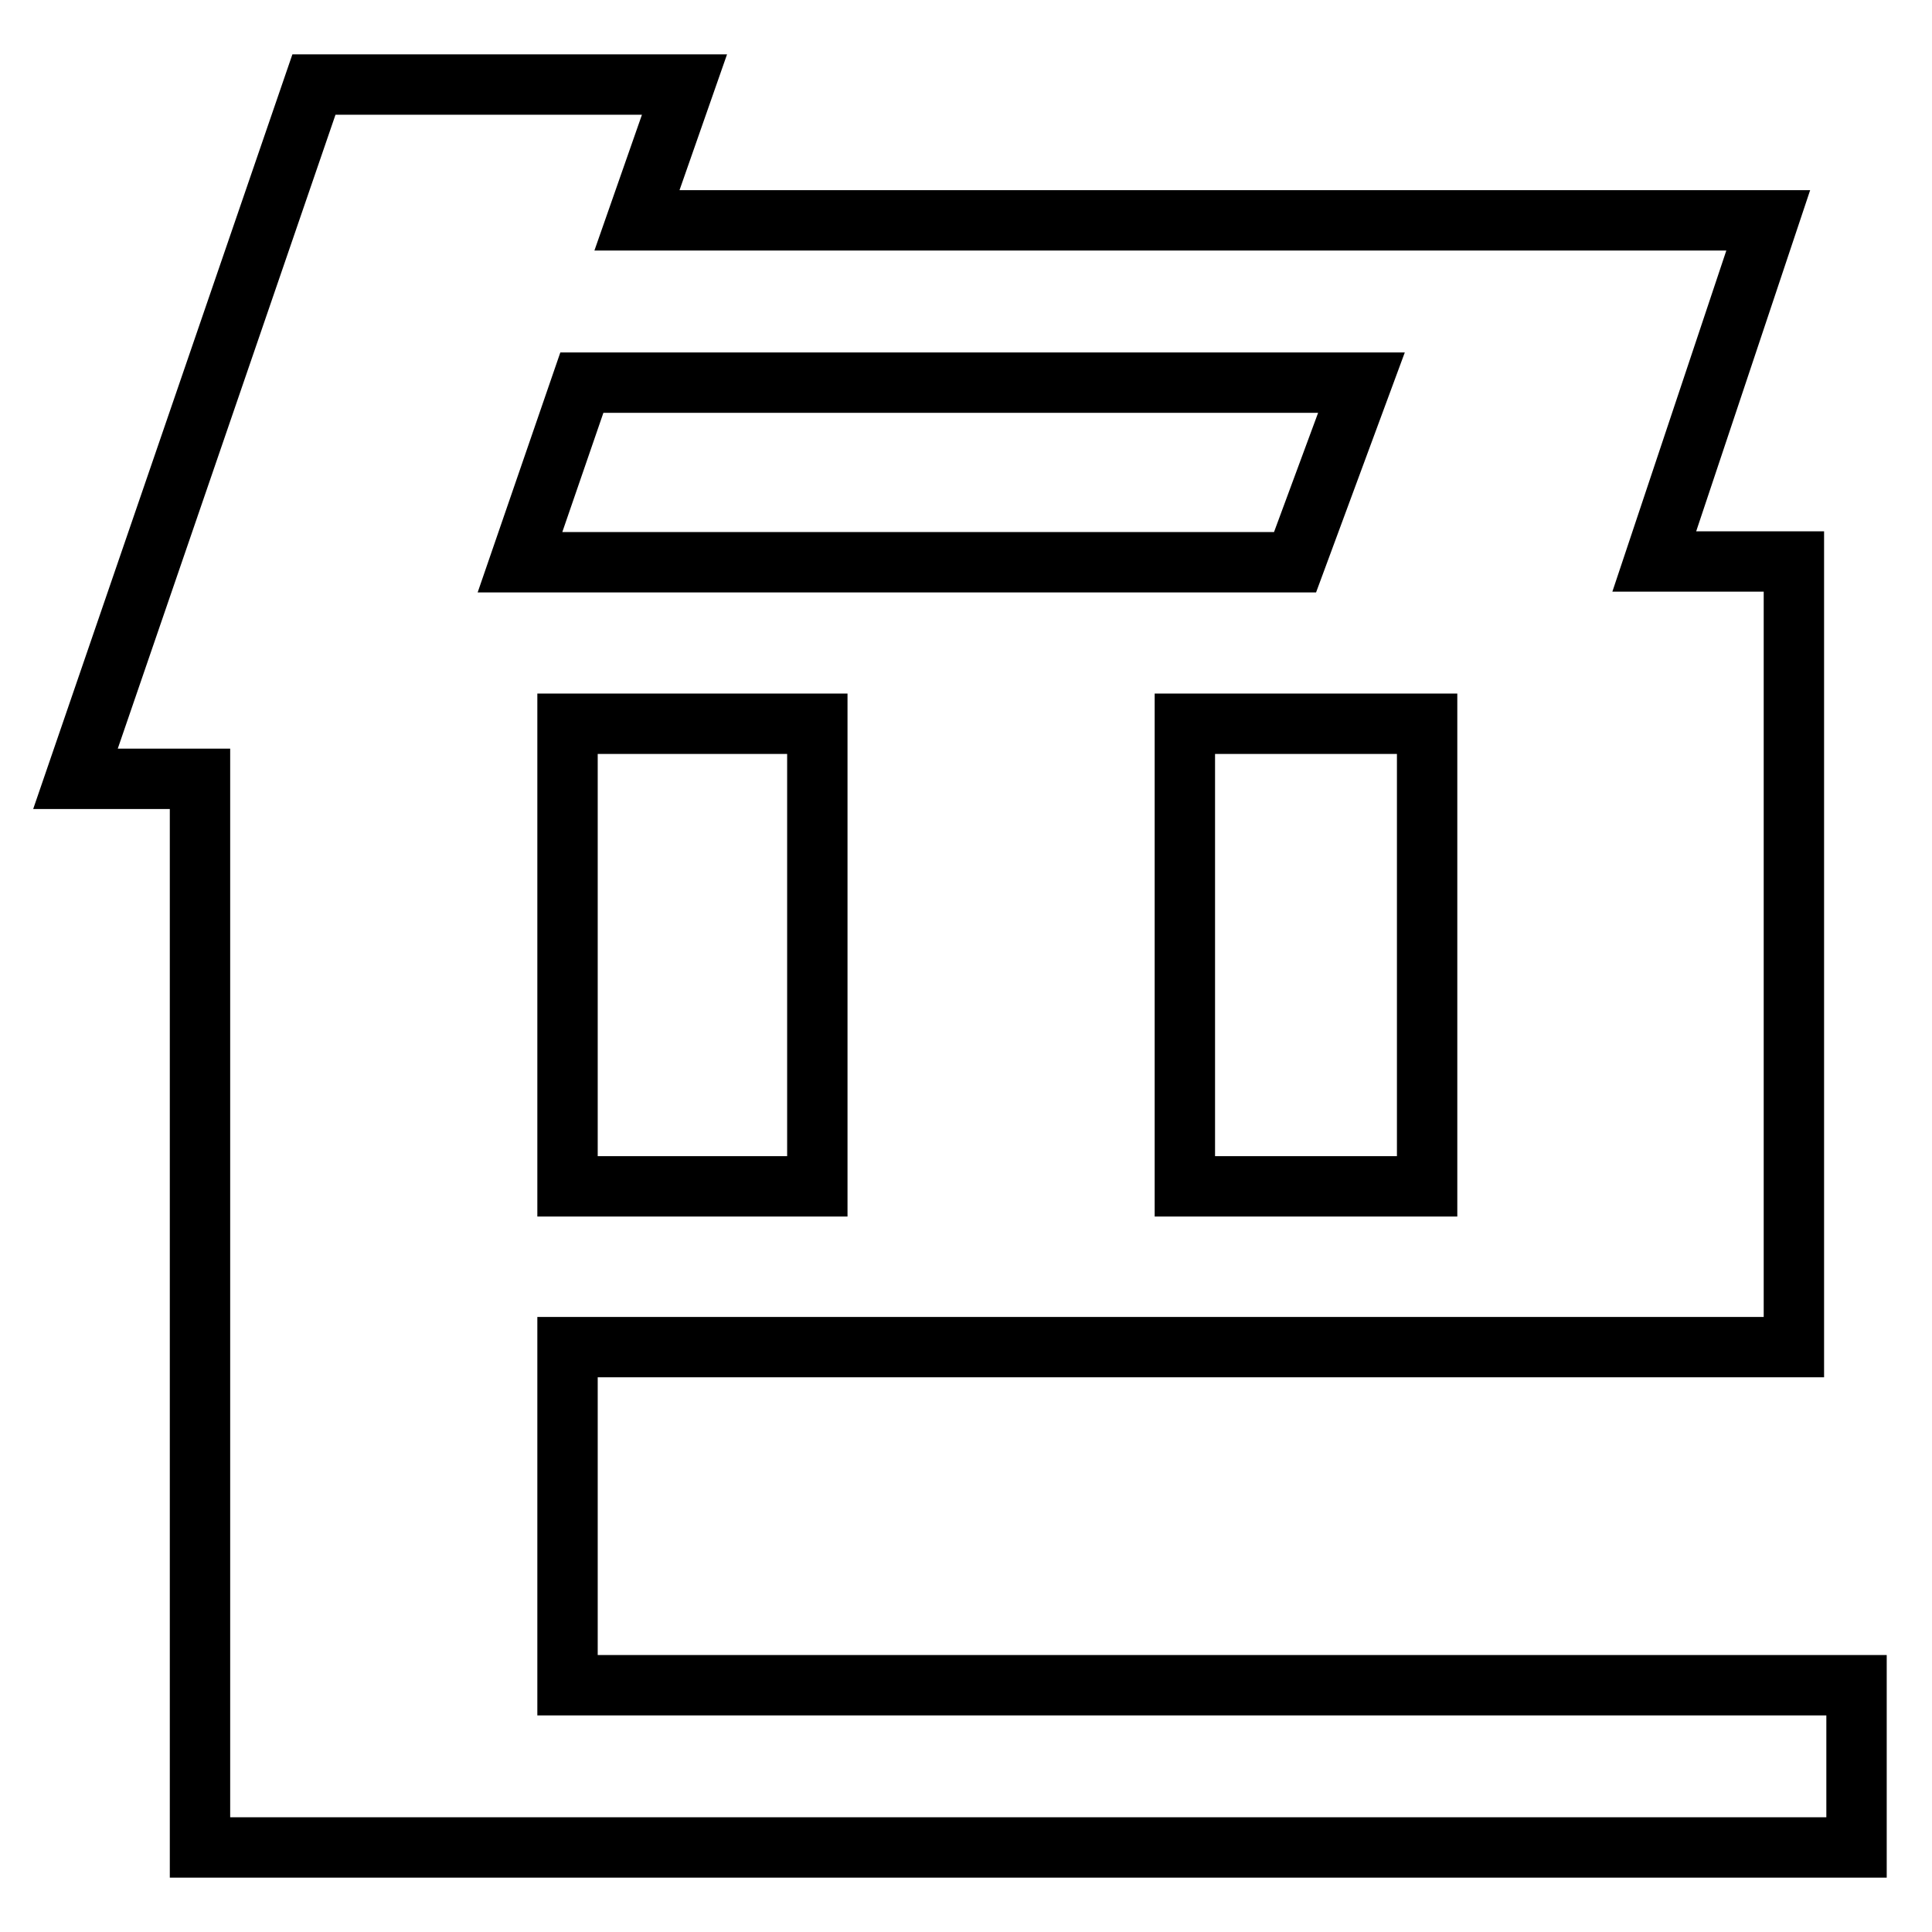 <?xml version="1.0" encoding="utf-8"?>
<!-- Svg Vector Icons : http://www.onlinewebfonts.com/icon -->
<!DOCTYPE svg PUBLIC "-//W3C//DTD SVG 1.1//EN" "http://www.w3.org/Graphics/SVG/1.1/DTD/svg11.dtd">
<svg version="1.1" xmlns="http://www.w3.org/2000/svg" xmlns:xlink="http://www.w3.org/1999/xlink" x="0px" y="0px" viewBox="0 0 256 256" enable-background="new 0 0 256 256" xml:space="preserve">
<g> <path stroke-width="8" fill-opacity="0" stroke="#000000"  d="M246,244.8H26.5V103.2H10l31.6-92h49.1l-6.3,18h149.9l-15.1,45.2h18.5v104.1H75.2v44.8H246L246,244.8 L246,244.8z M68.9,74.5h102.7l8.8-23.8H77.1L68.9,74.5z M75.2,95.9v61.3h33.1V95.9H75.2z M157,95.9v61.3h32.1V95.9H157z"/></g>
</svg>